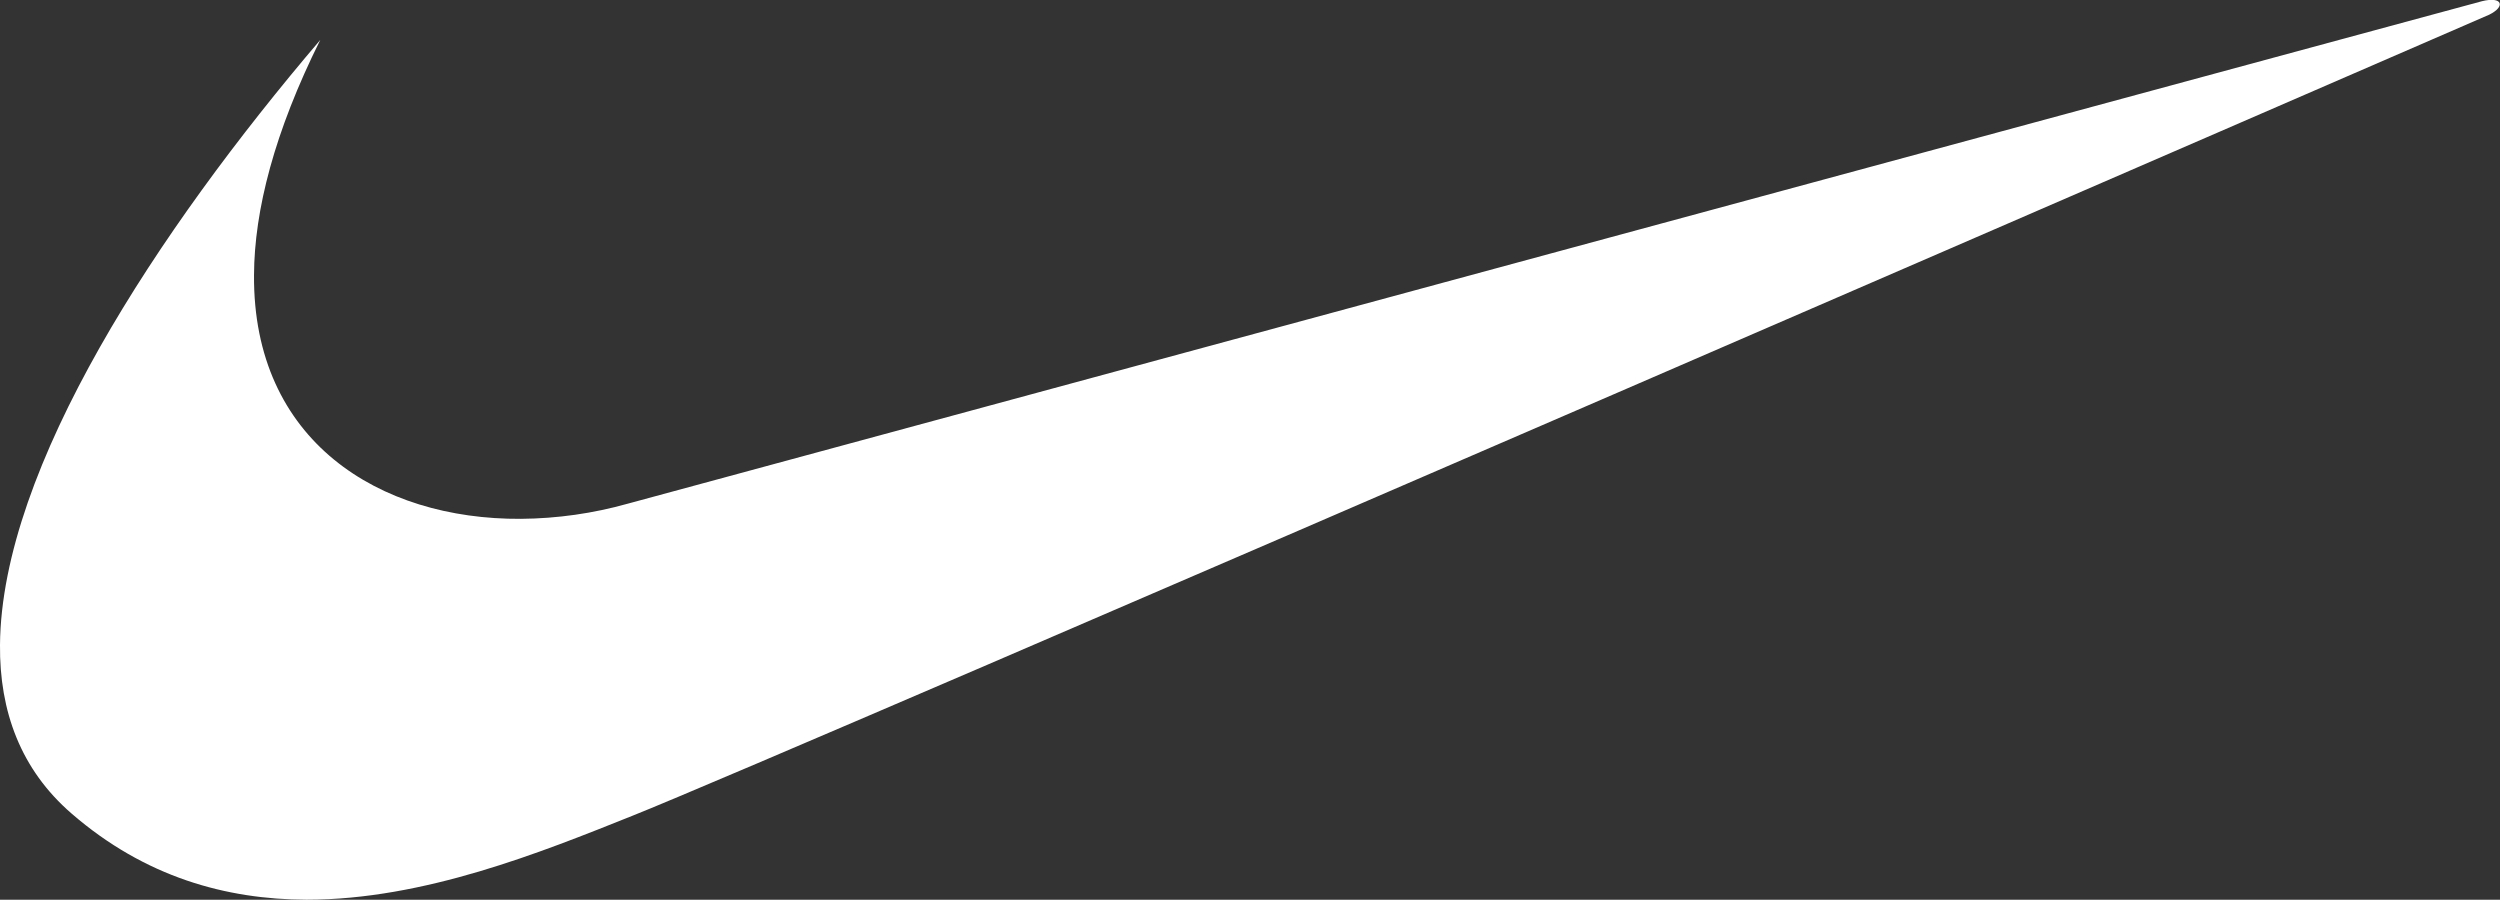<?xml version="1.0" encoding="UTF-8"?>
<svg id="Layer_1" data-name="Layer 1" xmlns="http://www.w3.org/2000/svg" viewBox="0 0 83.36 30">
  <rect x="0" y="0" width="83.36" height="30" fill="#333333" stroke="none"/>
  <defs>
    <style>
      .cls-1 {
        fill: #fff;
        fill-rule: evenodd;
        stroke-width: 0px;
      }
    </style>
  </defs>
  <path class="cls-1" d="m10.68,1.33C5.25,7.7.05,15.6,0,21.5c-.02,2.22.69,4.16,2.39,5.63,2.45,2.12,5.15,2.86,7.83,2.87,3.92,0,7.82-1.58,10.87-2.8C26.23,25.15,83,.49,83,.49c.55-.27.45-.62-.24-.45-.28.07-61.81,16.75-61.81,16.75-1.17.33-2.37.5-3.58.51-4.73.03-8.94-2.6-8.9-8.13.01-2.16.68-4.77,2.21-7.84Z"/>
</svg>